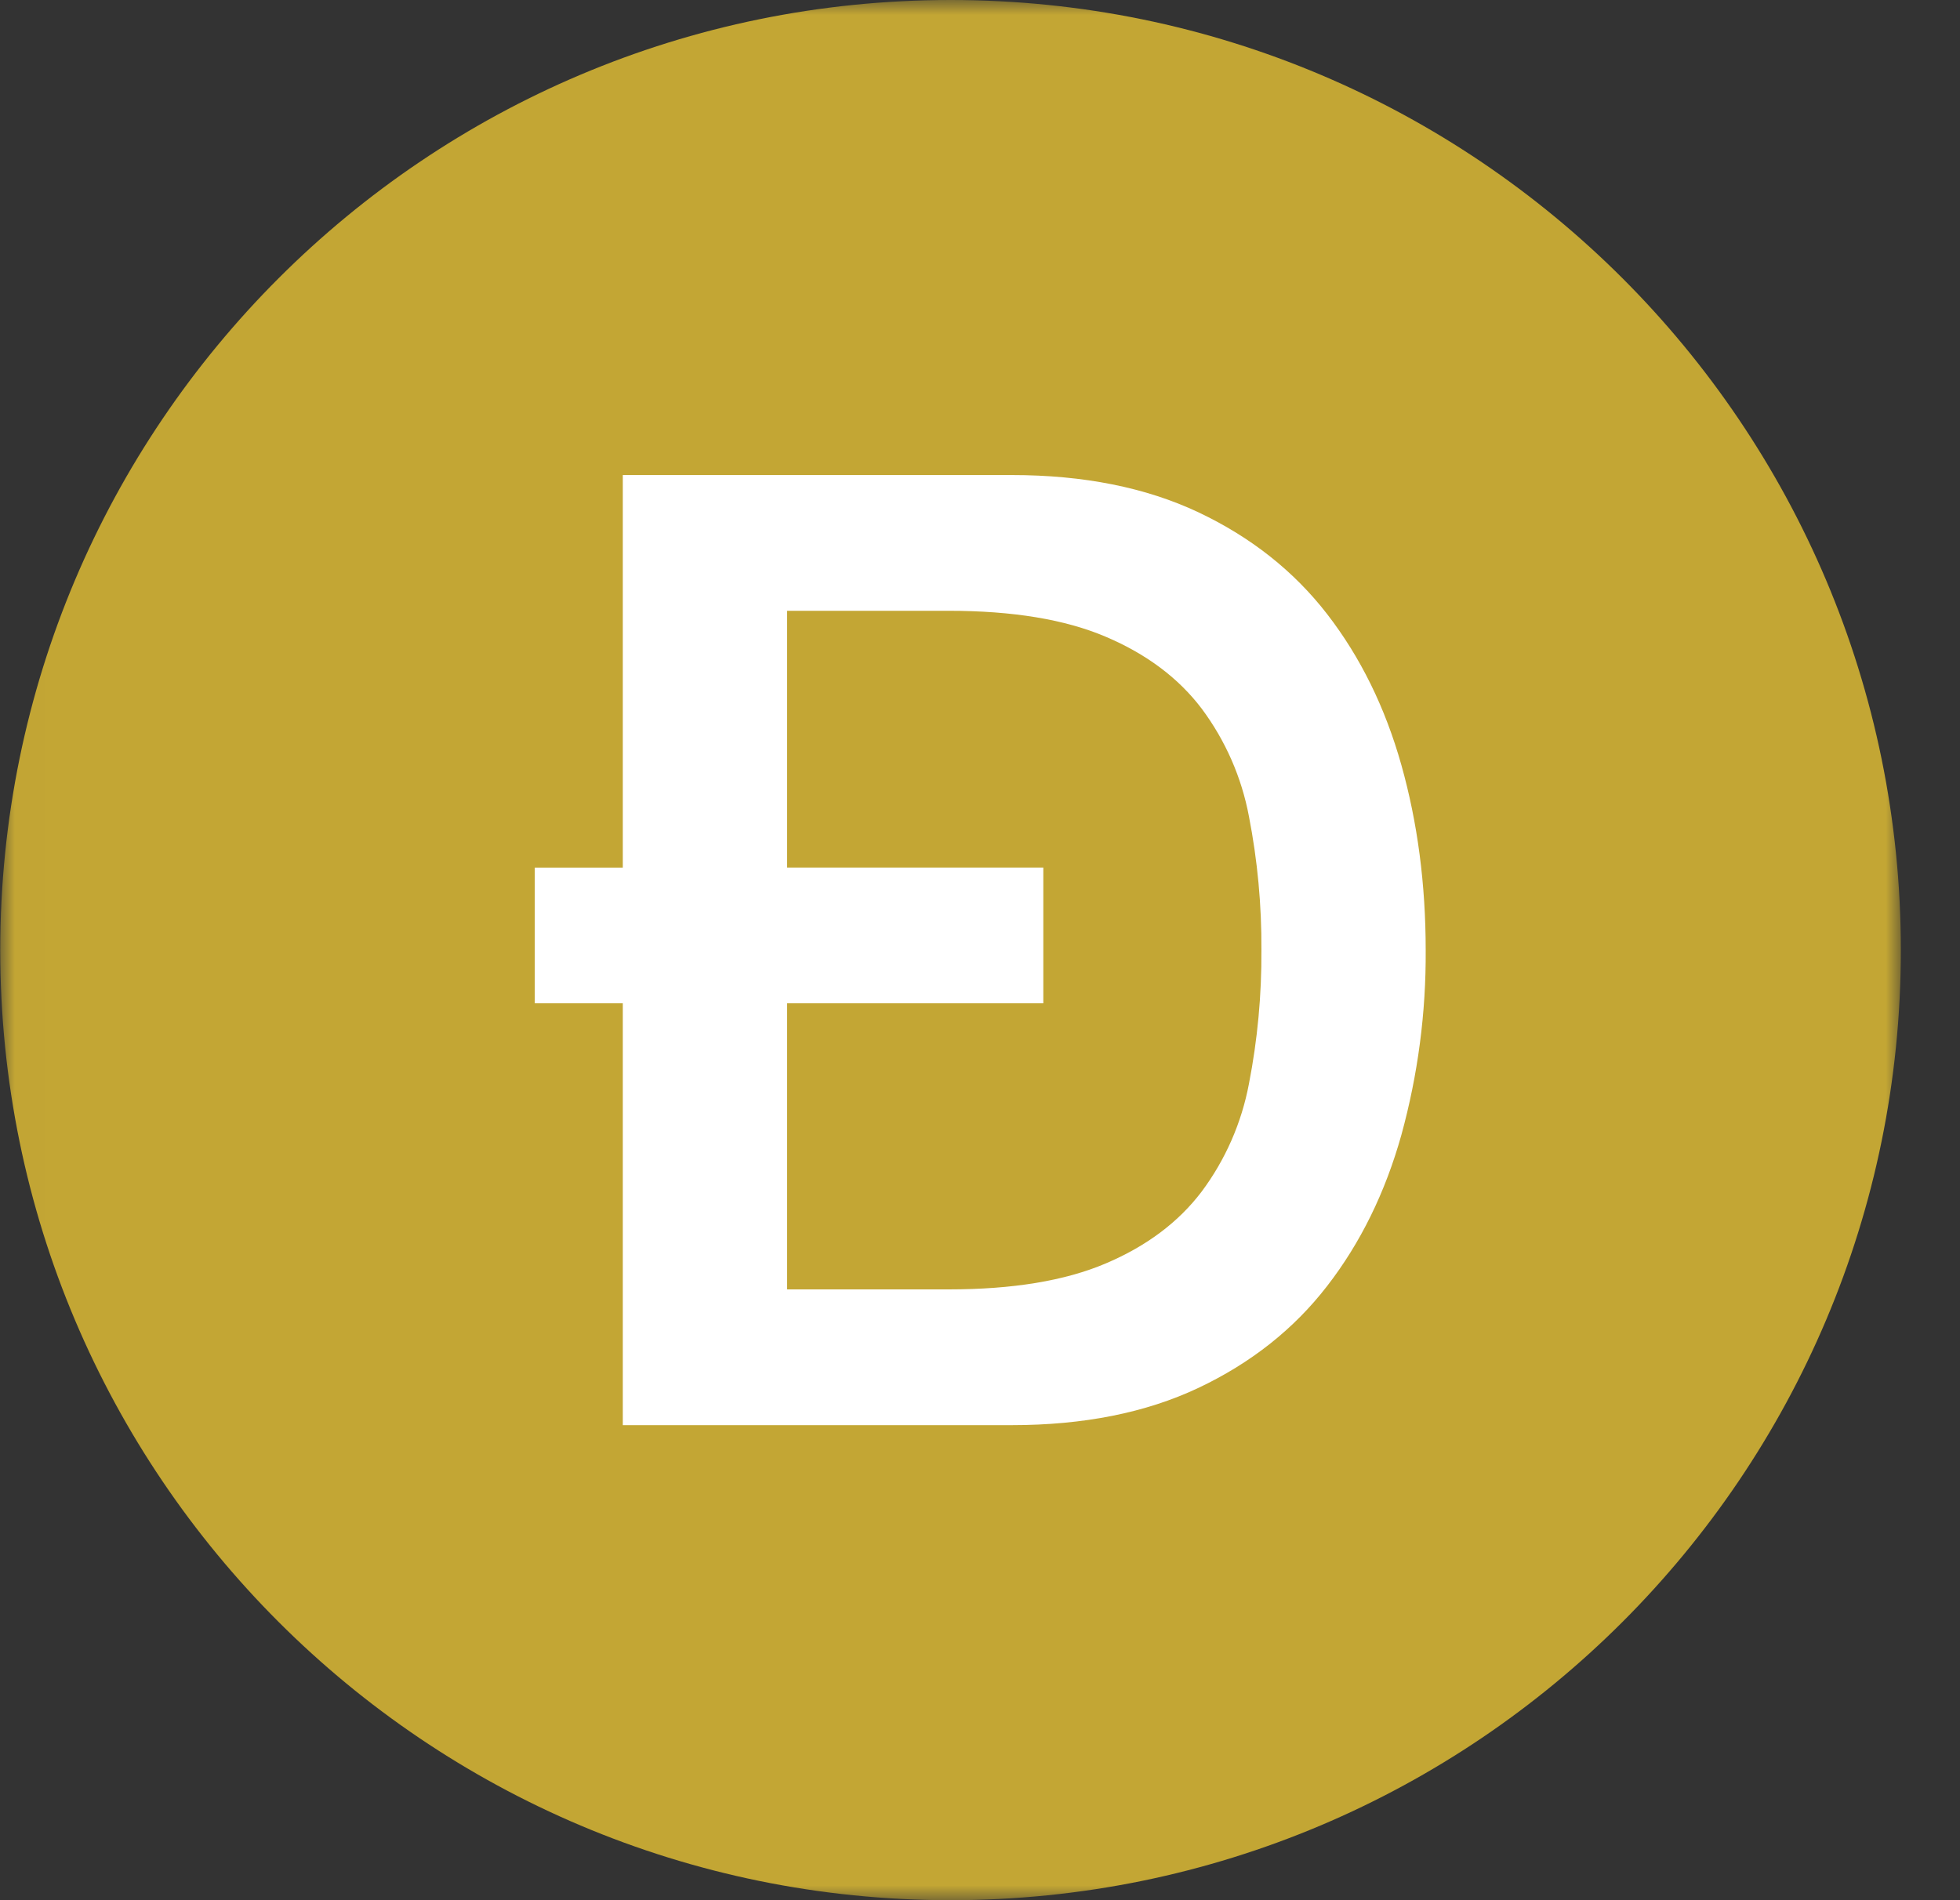 <svg width="66" height="64" viewBox="0 0 66 64" fill="none" xmlns="http://www.w3.org/2000/svg">
<rect x="0" y="0" width="66" height="64" fill="#333333" stroke="none"/>
<mask id="mask0_601_1187" style="mask-type:luminance" maskUnits="userSpaceOnUse" x="0" y="0" width="65" height="64">
<path d="M64.008 0H0.008V64H64.008V0Z" fill="white"/>
</mask>
<g mask="url(#mask0_601_1187)">
<path d="M32.008 64C49.681 64 64.008 49.673 64.008 32C64.008 14.327 49.681 0 32.008 0C14.335 0 0.008 14.327 0.008 32C0.008 49.673 14.335 64 32.008 64Z" fill="#C3A634"/>
<path fill-rule="evenodd" clip-rule="evenodd" d="M26.504 29.22H35.132V33.792H26.504V43.428H31.946C34.1 43.428 35.862 43.138 37.234 42.554C38.606 41.972 39.682 41.166 40.464 40.134C41.264 39.061 41.808 37.819 42.056 36.504C42.345 35.02 42.486 33.512 42.476 32C42.486 30.488 42.345 28.98 42.056 27.496C41.809 26.181 41.264 24.939 40.464 23.866C39.682 22.834 38.604 22.028 37.234 21.446C35.862 20.862 34.1 20.572 31.946 20.572H26.504V29.222V29.22ZM20.972 33.792H18.008V29.222H20.972V16H34.07C36.49 16 38.584 16.42 40.354 17.254C42.124 18.092 43.568 19.234 44.69 20.684C45.81 22.132 46.644 23.828 47.19 25.77C47.736 27.712 48.008 29.79 48.008 32C48.022 34.104 47.746 36.201 47.188 38.23C46.644 40.17 45.81 41.868 44.688 43.316C43.568 44.766 42.124 45.908 40.354 46.746C38.584 47.582 36.488 48 34.07 48H20.972V33.792Z" fill="white"/>
</g>
</svg>
